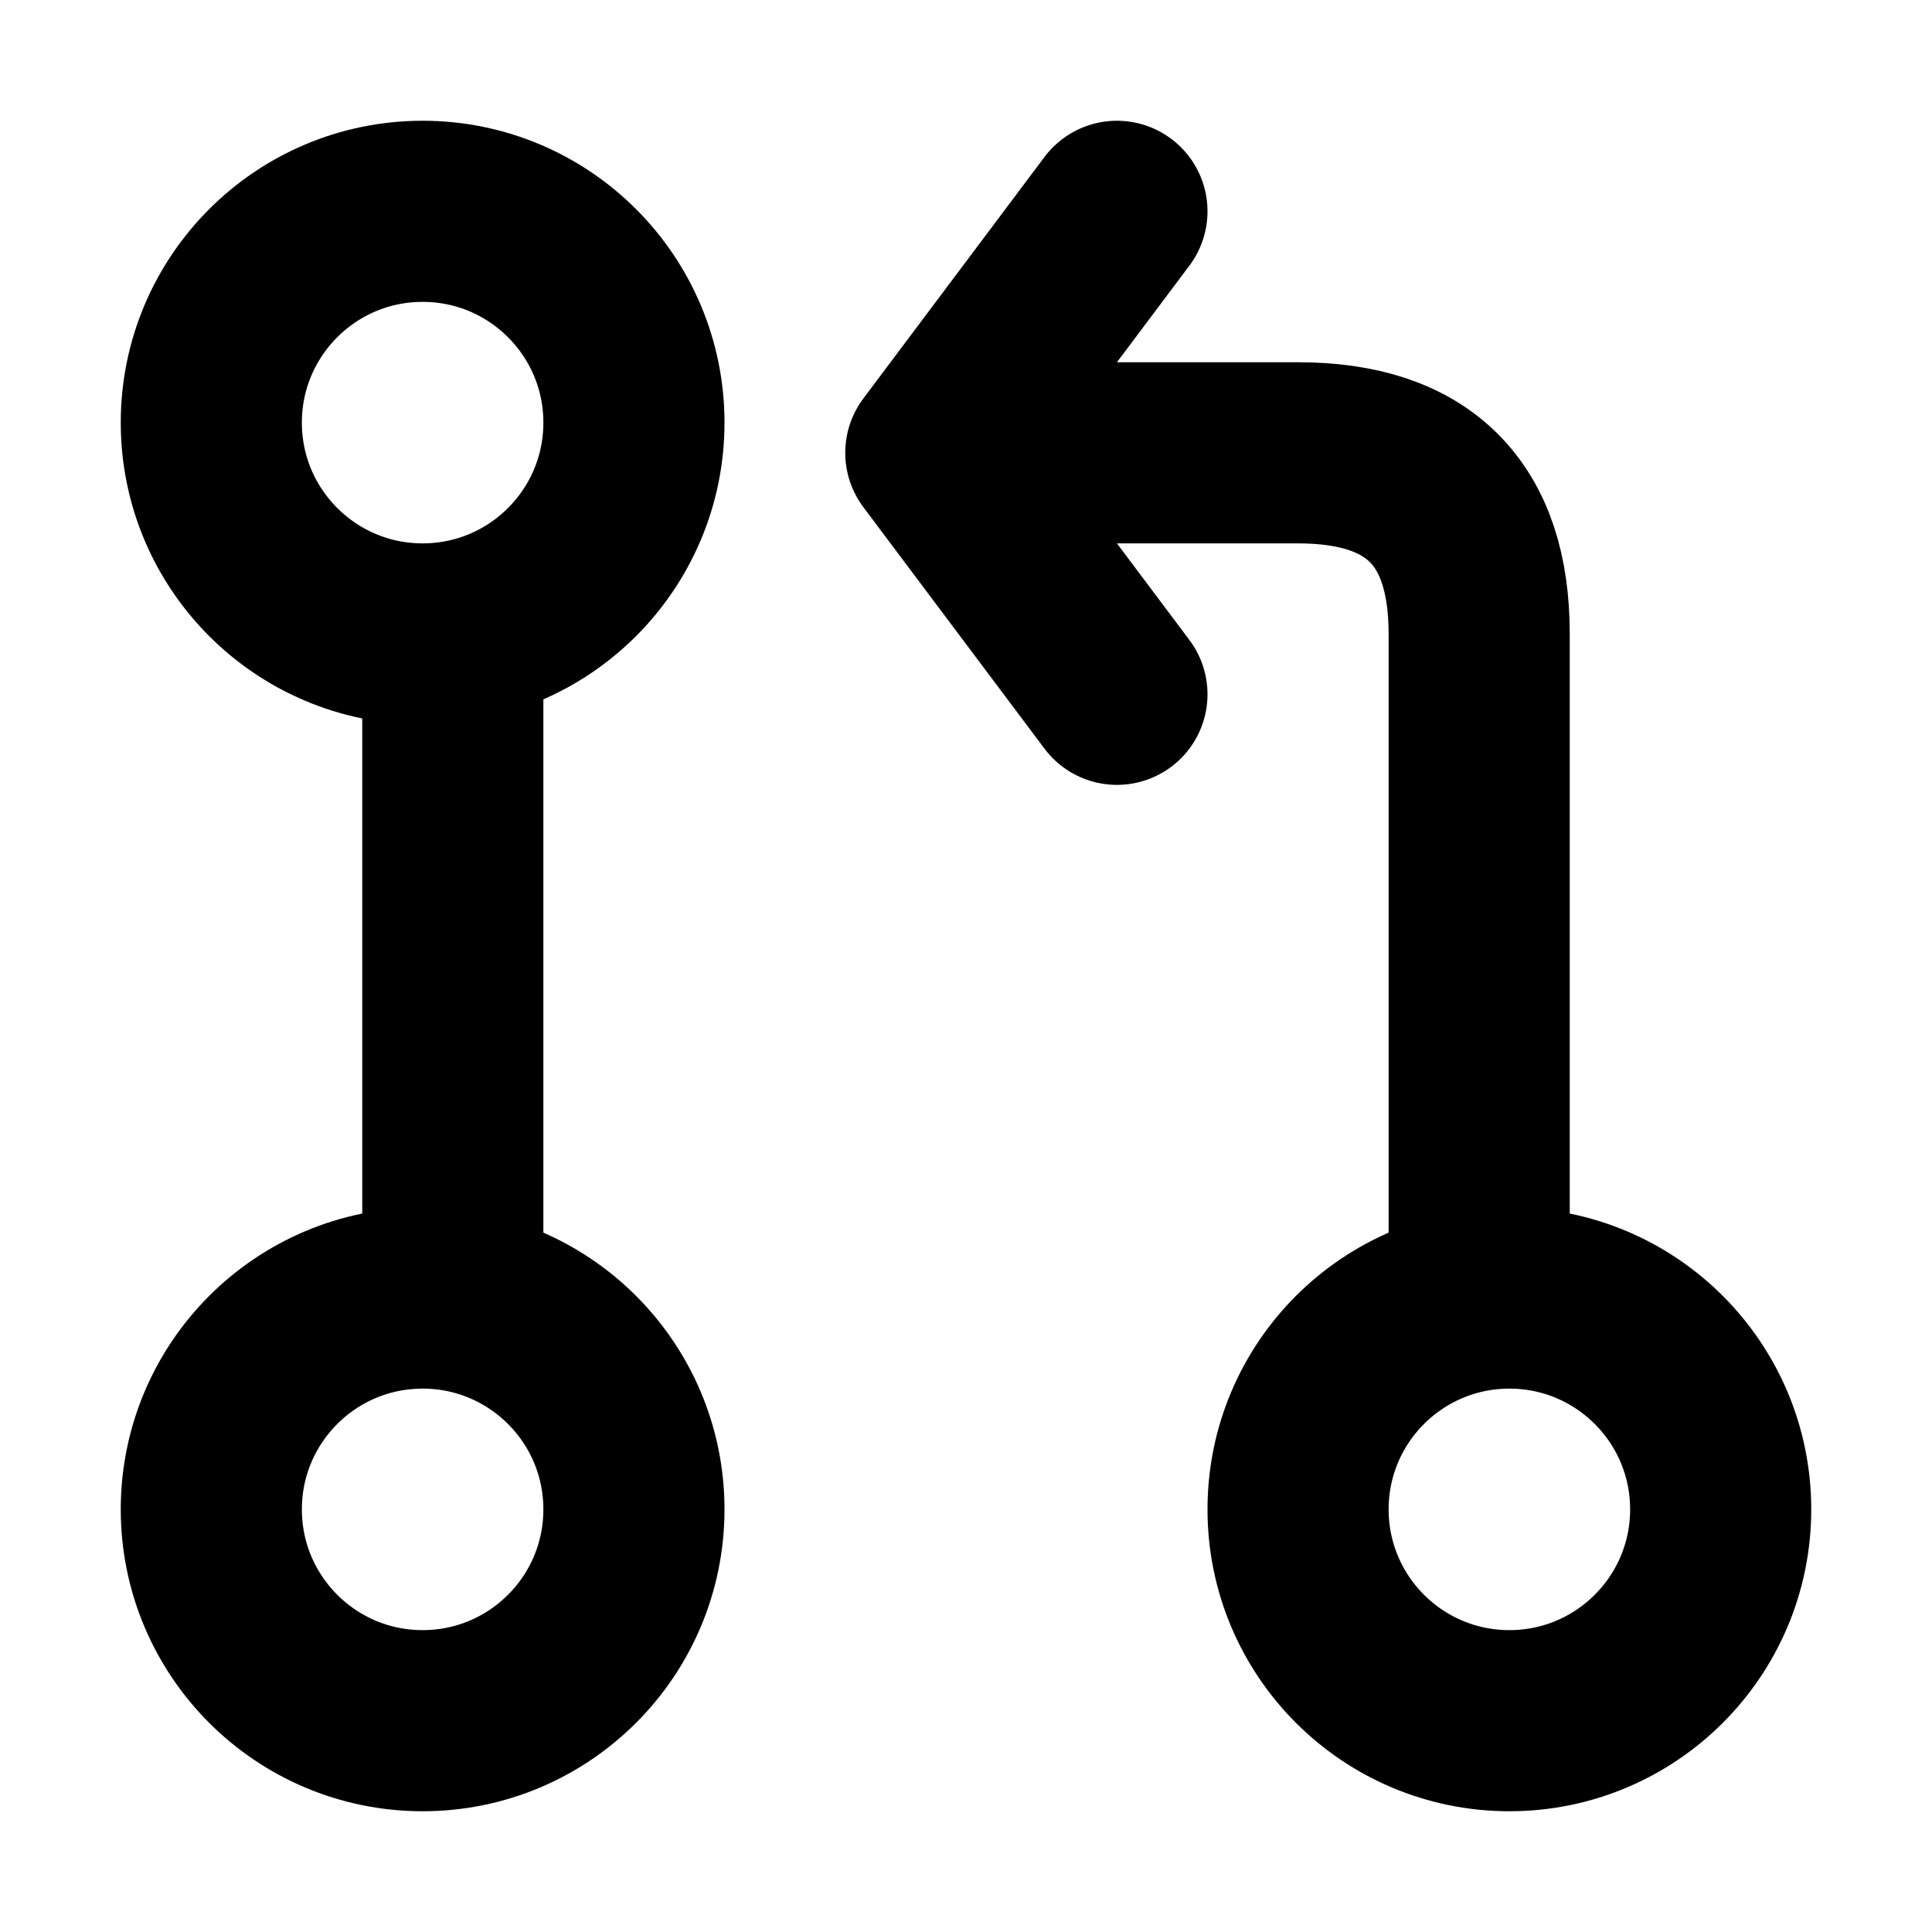 <?xml version="1.0" encoding="utf-8"?>
<svg width="800px" height="800px" viewBox="0 0 16 16" xmlns="http://www.w3.org/2000/svg" version="1.1" fill="none" stroke="#000000" stroke-linecap="round" stroke-linejoin="round" stroke-width="1.5">
<circle cx="12.5" cy="12.5" r="1.75"/>
<circle cx="3.5" cy="12.5" r="1.75"/>
<circle cx="3.5" cy="3.5" r="1.75"/>
<path d="m9.25 1.75-1.5 2 1.5 2m3 4.5v-5c0-1-.5-1.5-1.5-1.5h-2m-5 2v4.5"/>
</svg>